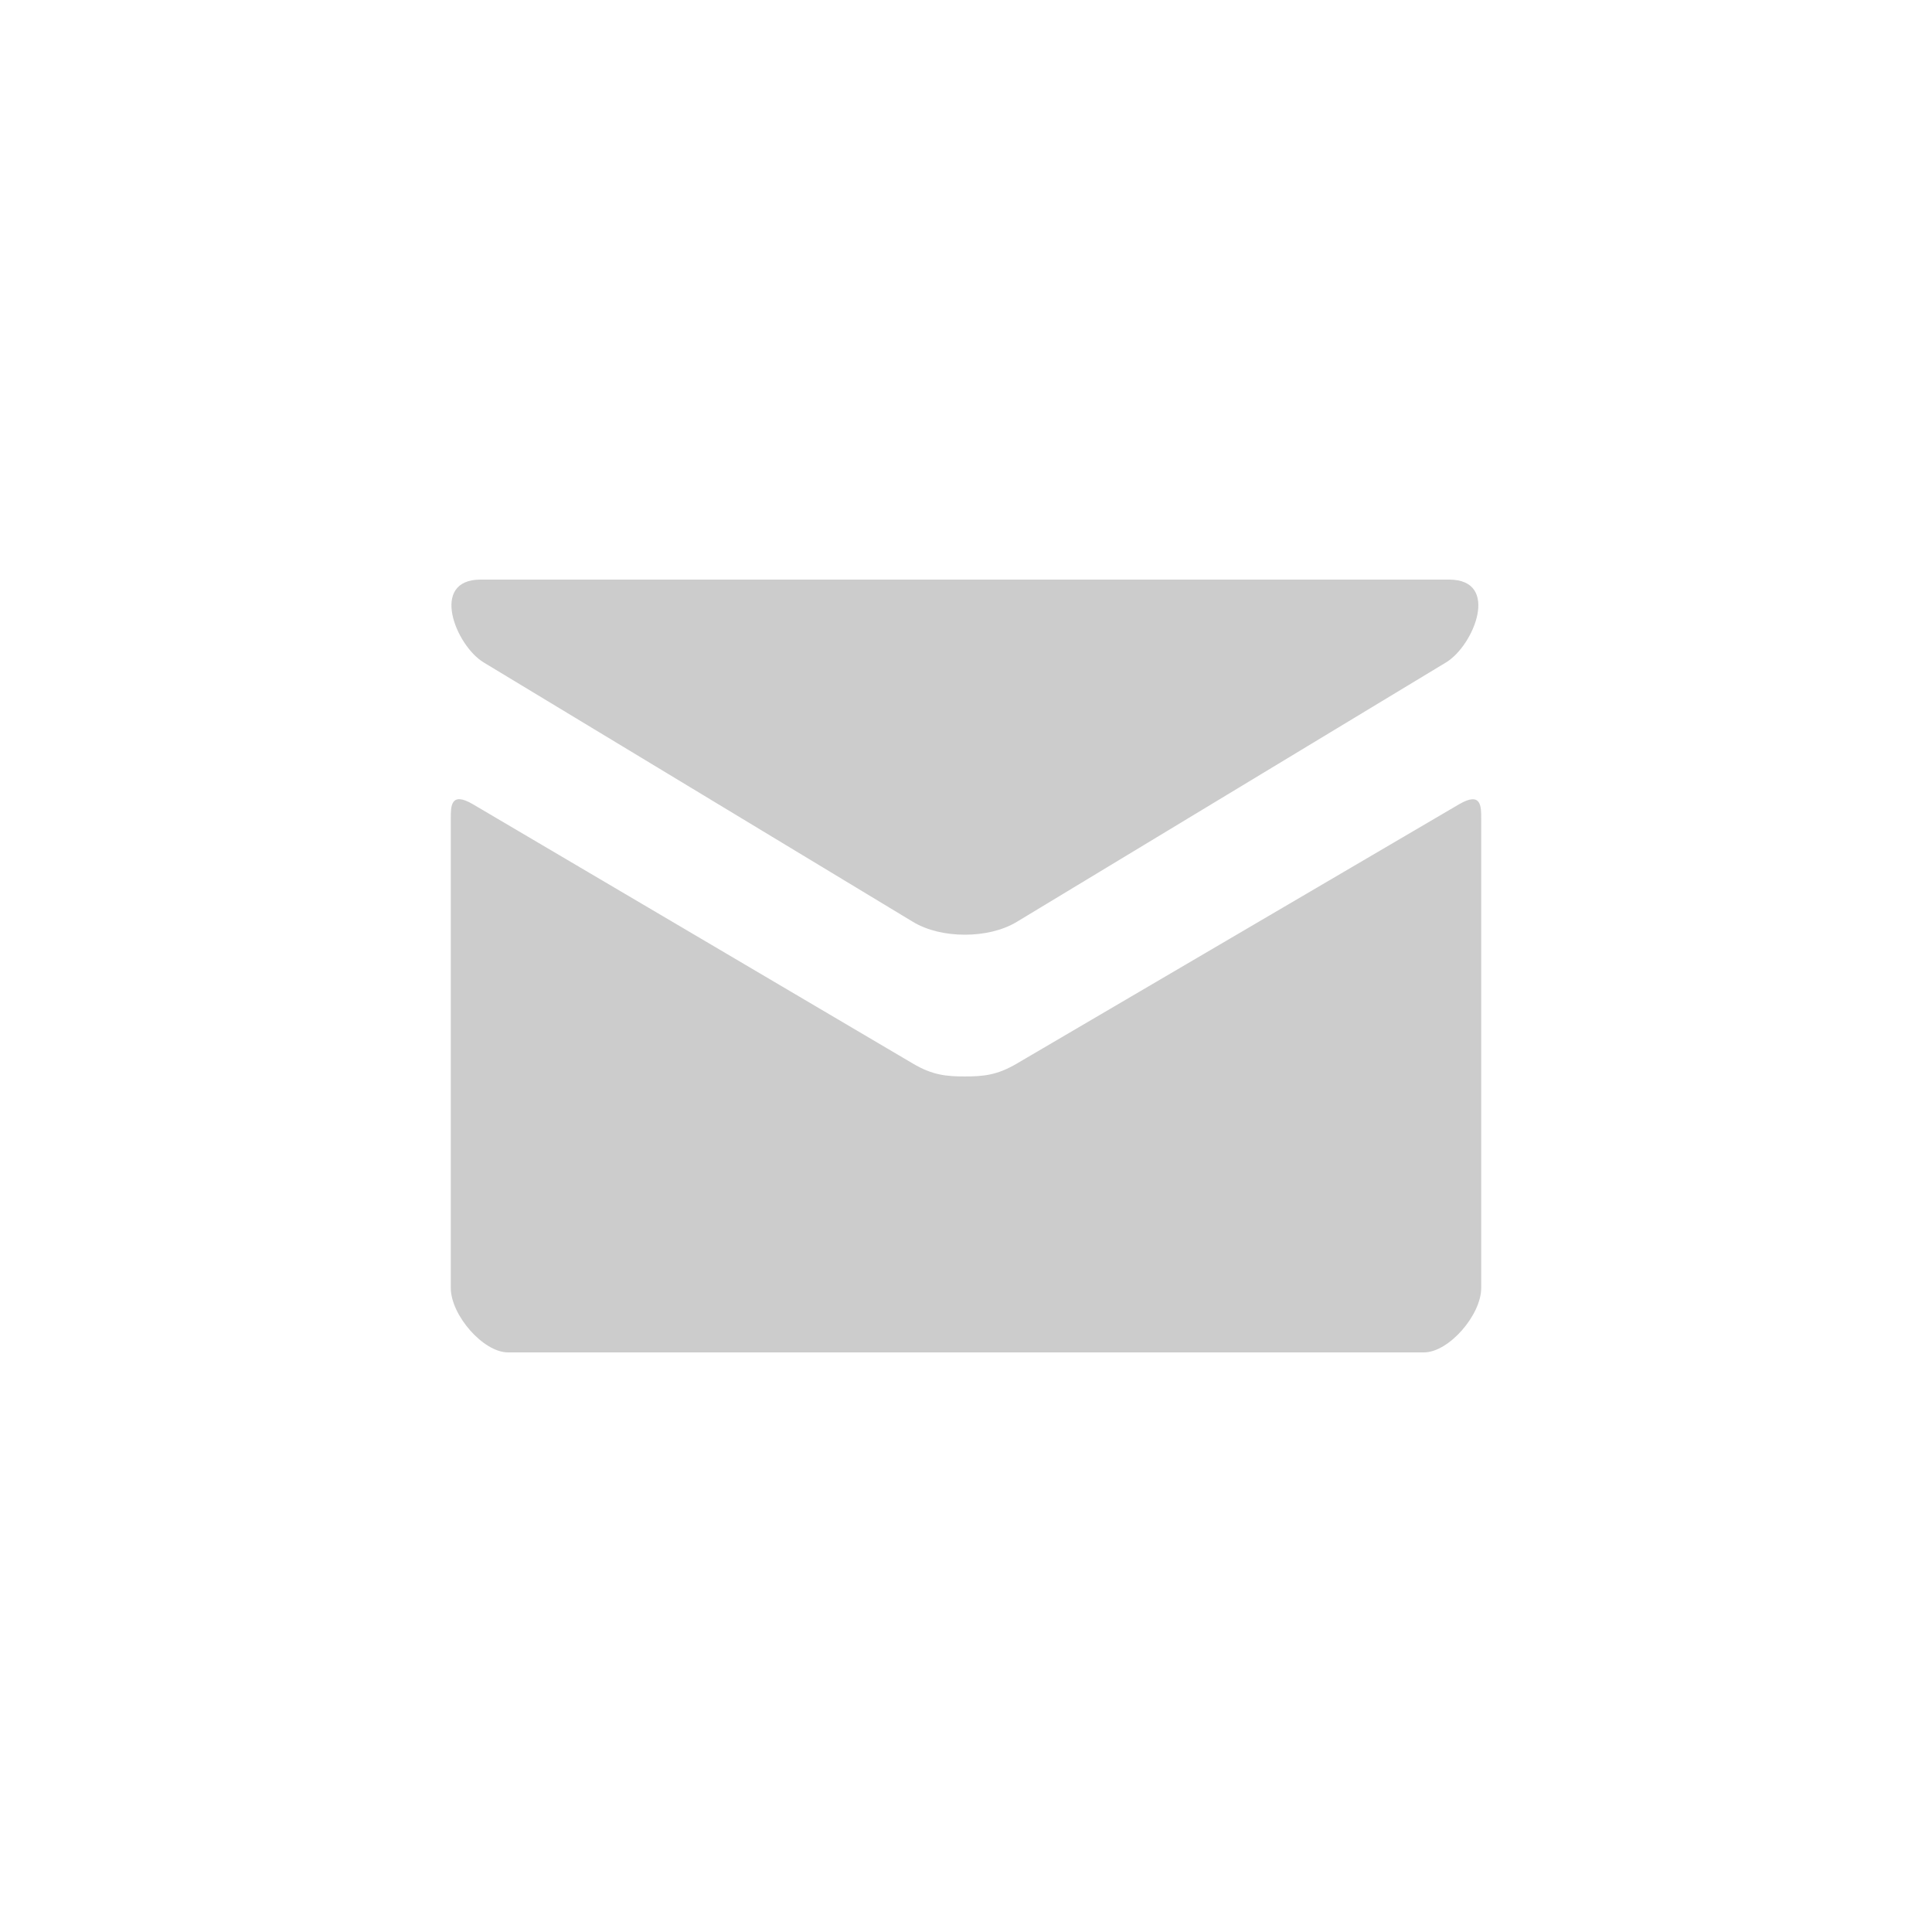 <svg width="30" height="30" viewBox="0 0 30 30" fill="none" xmlns="http://www.w3.org/2000/svg">
<g clip-path="url(#clip0_1041_17436)">
<path d="M7.51 10.286L14.177 14.315C14.401 14.45 14.691 14.514 14.982 14.514C15.274 14.514 15.564 14.45 15.788 14.315L22.454 10.286C22.889 10.023 23.3 9 22.502 9H7.463C6.666 9 7.076 10.023 7.51 10.286ZM22.656 12.489L15.788 16.516C15.485 16.694 15.274 16.715 14.982 16.715C14.691 16.715 14.479 16.694 14.177 16.516C13.875 16.338 7.836 12.777 7.343 12.488C6.996 12.284 7 12.523 7 12.707V20C7 20.42 7.503 21 7.889 21H22.111C22.497 21 23 20.42 23 20V12.708C23 12.524 23.004 12.285 22.656 12.489Z" fill="#CCCCCC"/>
</g>
<defs>
<clipPath id="clip0_1041_17436">
<rect width="30" height="30" rx="15" fill="white"/>
</clipPath>
</defs>
</svg>
